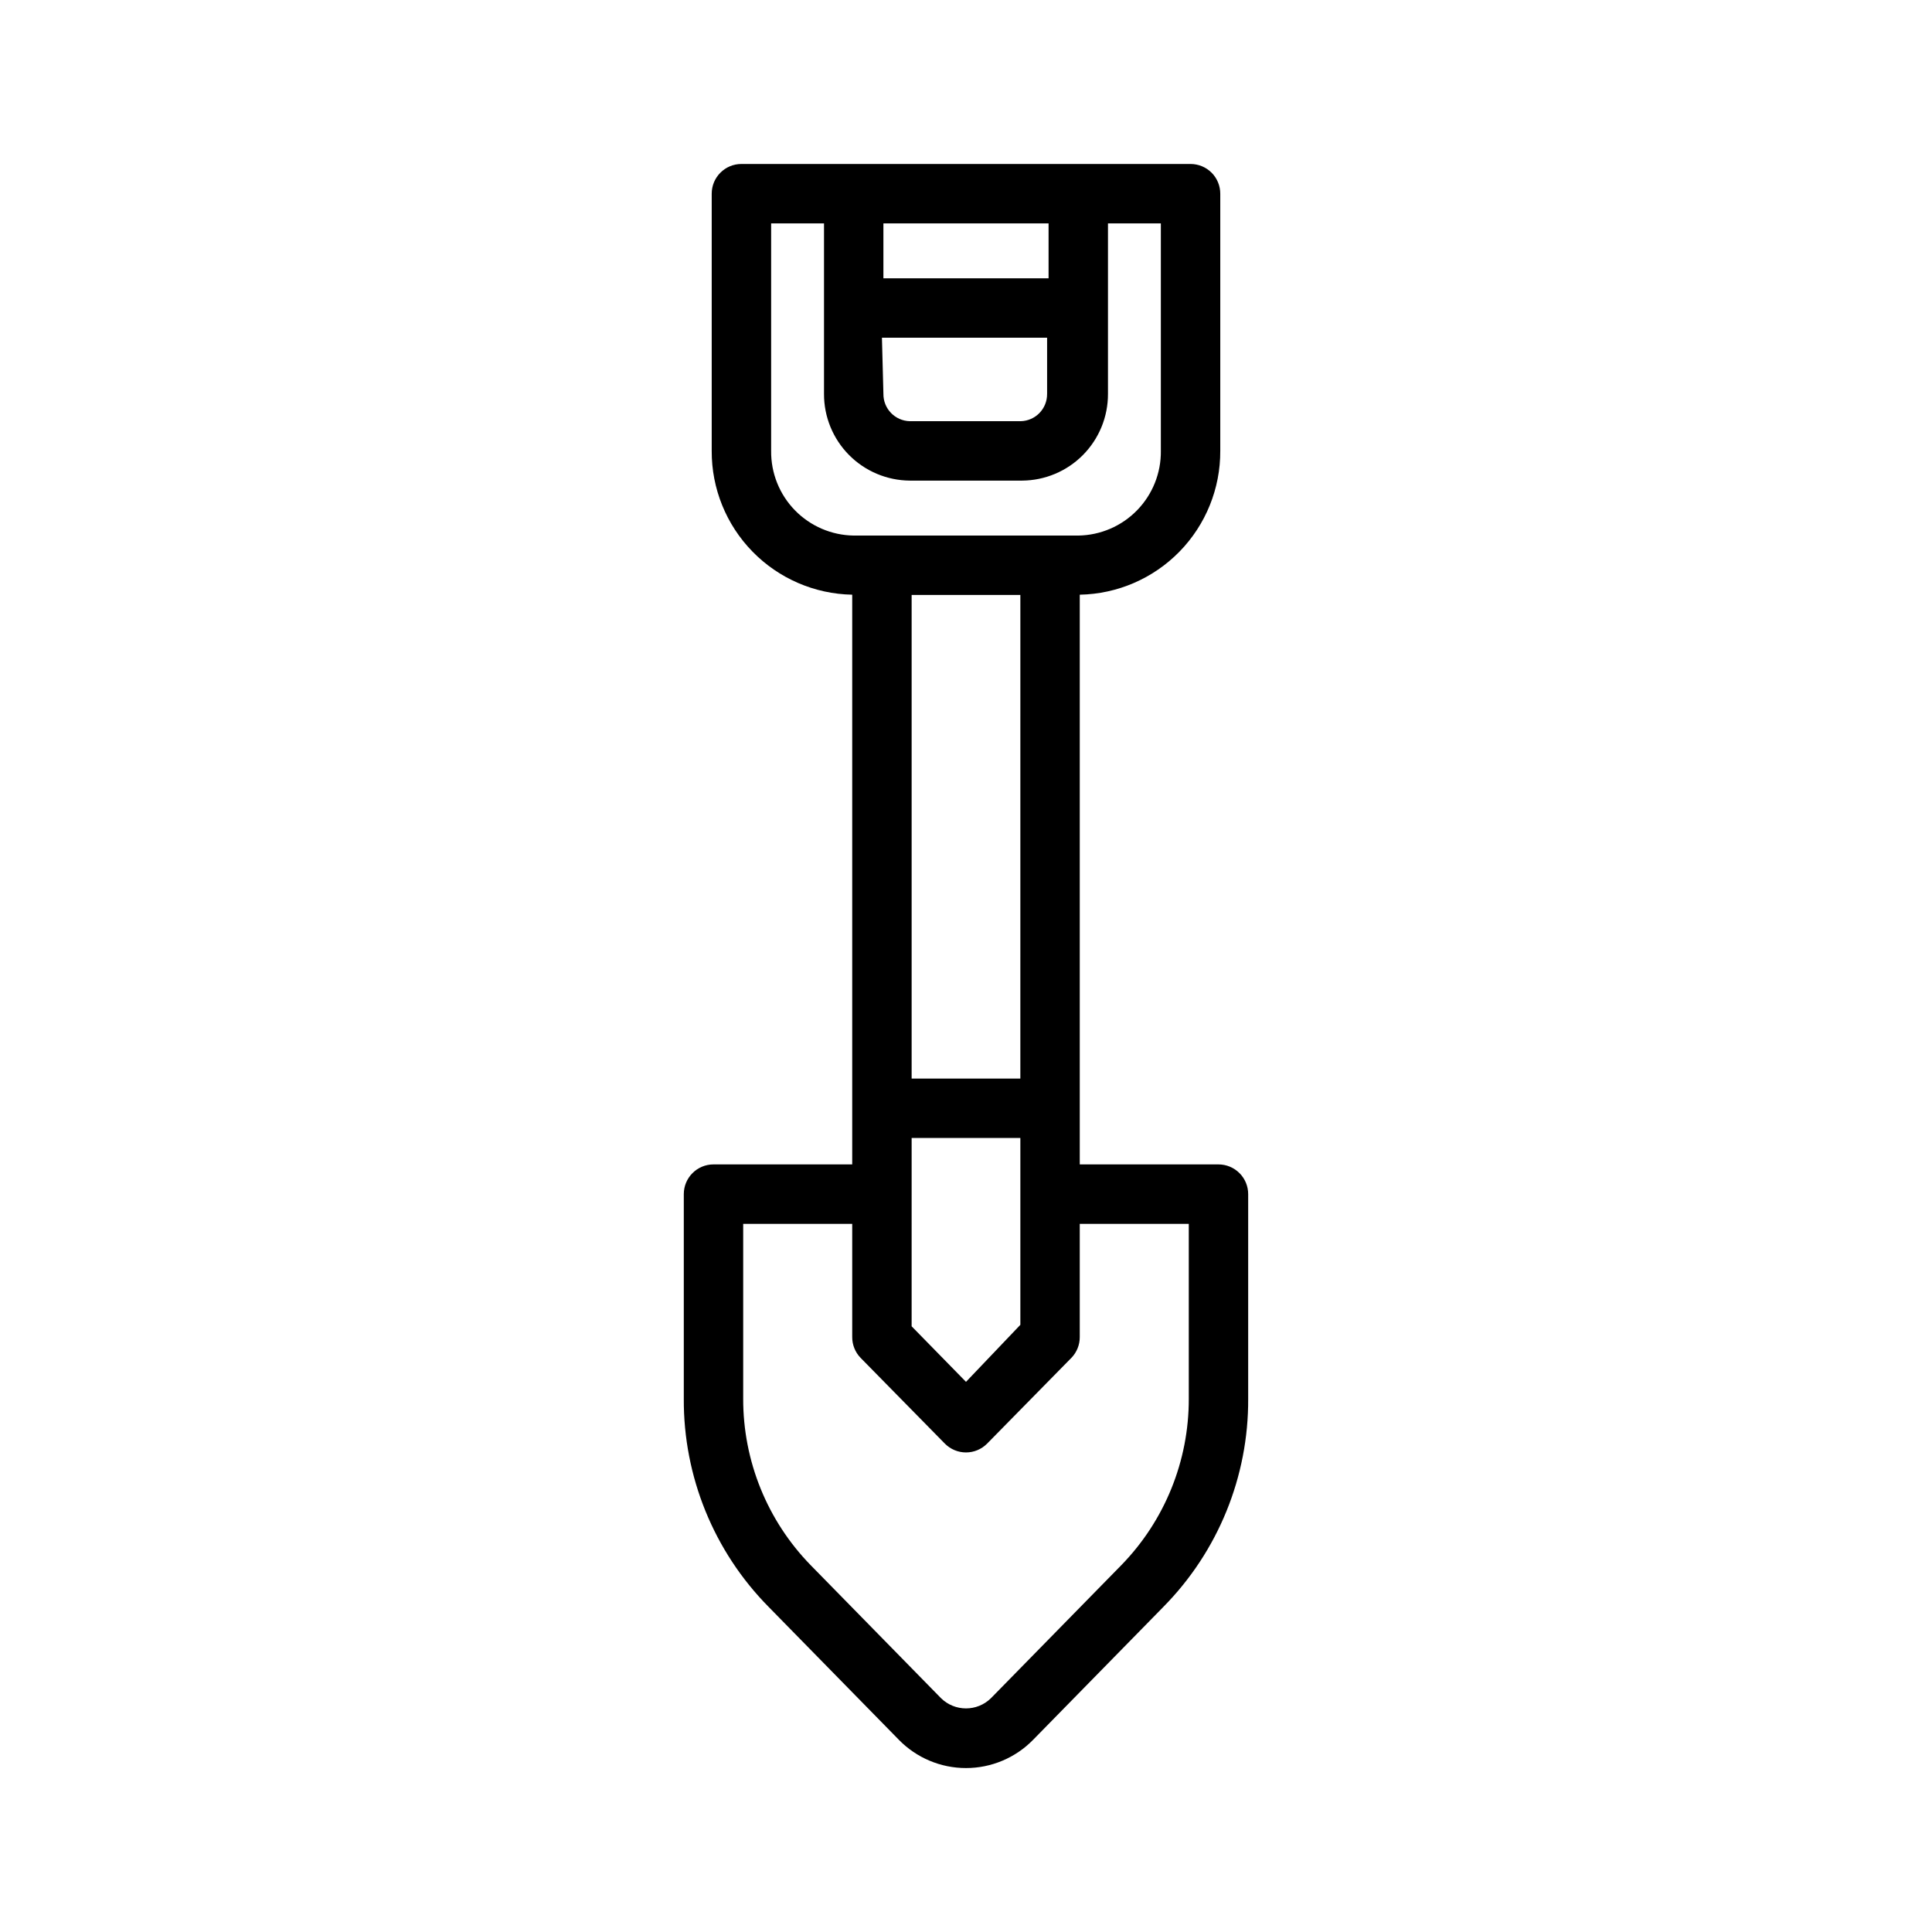 <?xml version="1.0" encoding="UTF-8"?>
<!-- Uploaded to: SVG Repo, www.svgrepo.com, Generator: SVG Repo Mixer Tools -->
<svg fill="#000000" width="800px" height="800px" version="1.1" viewBox="144 144 512 512" xmlns="http://www.w3.org/2000/svg">
 <path d="m466.91 452.58h-36.762v-150.98c9.969-0.184 19.461-4.285 26.43-11.418 6.965-7.129 10.848-16.715 10.805-26.684v-68.172c0-2.086-0.828-4.09-2.305-5.566-1.477-1.473-3.481-2.305-5.566-2.305h-119.03c-4.348 0-7.871 3.523-7.871 7.871v68.172c-0.043 9.969 3.84 19.555 10.809 26.684 6.965 7.133 16.461 11.234 26.426 11.418v150.98h-36.762c-4.348 0-7.871 3.527-7.871 7.875v54.238c-0.105 20.609 7.965 40.426 22.434 55.102l34.559 35.266v0.004c4.68 4.789 11.094 7.488 17.793 7.488 6.695 0 13.109-2.699 17.789-7.488l34.559-35.266v-0.004c14.473-14.676 22.539-34.492 22.434-55.102v-54.238c0-2.09-0.828-4.09-2.305-5.566-1.477-1.477-3.477-2.309-5.566-2.309zm-52.508-22.75h-28.809v-128.16h28.812zm-28.809 30.781v-15.035h28.812v49.516l-14.406 15.113-14.406-14.719zm-7.871-227.11h43.77v14.879h-0.004c0.047 3.926-3.078 7.156-7.004 7.242h-29.363c-3.926-0.086-7.051-3.316-7.008-7.242zm44.16-30.305v14.562h-43.77v-14.562zm-73.523 60.301v-60.301h14.012v45.184c-0.023 6.062 2.359 11.887 6.625 16.195s10.062 6.75 16.125 6.793h29.758-0.004c6.062-0.043 11.863-2.484 16.125-6.793 4.266-4.309 6.648-10.133 6.625-16.195v-45.184h14.012v60.301l0.004-0.004c0.062 5.875-2.207 11.535-6.309 15.742-4.102 4.203-9.703 6.613-15.578 6.695h-59.512c-5.875-0.082-11.477-2.492-15.578-6.695-4.102-4.207-6.367-9.867-6.305-15.742zm110.68 251.2c0.035 16.465-6.379 32.289-17.871 44.082l-34.559 35.266c-3.672 3.602-9.551 3.602-13.223 0l-34.559-35.266c-11.492-11.793-17.906-27.617-17.871-44.082v-46.367h28.891v29.992c-0.012 2.055 0.781 4.031 2.207 5.512l22.355 22.75c1.477 1.488 3.488 2.328 5.59 2.328 2.098 0 4.109-0.84 5.586-2.328l22.355-22.75h0.004c1.426-1.48 2.215-3.457 2.203-5.512v-29.992h28.891z"/>
</svg>